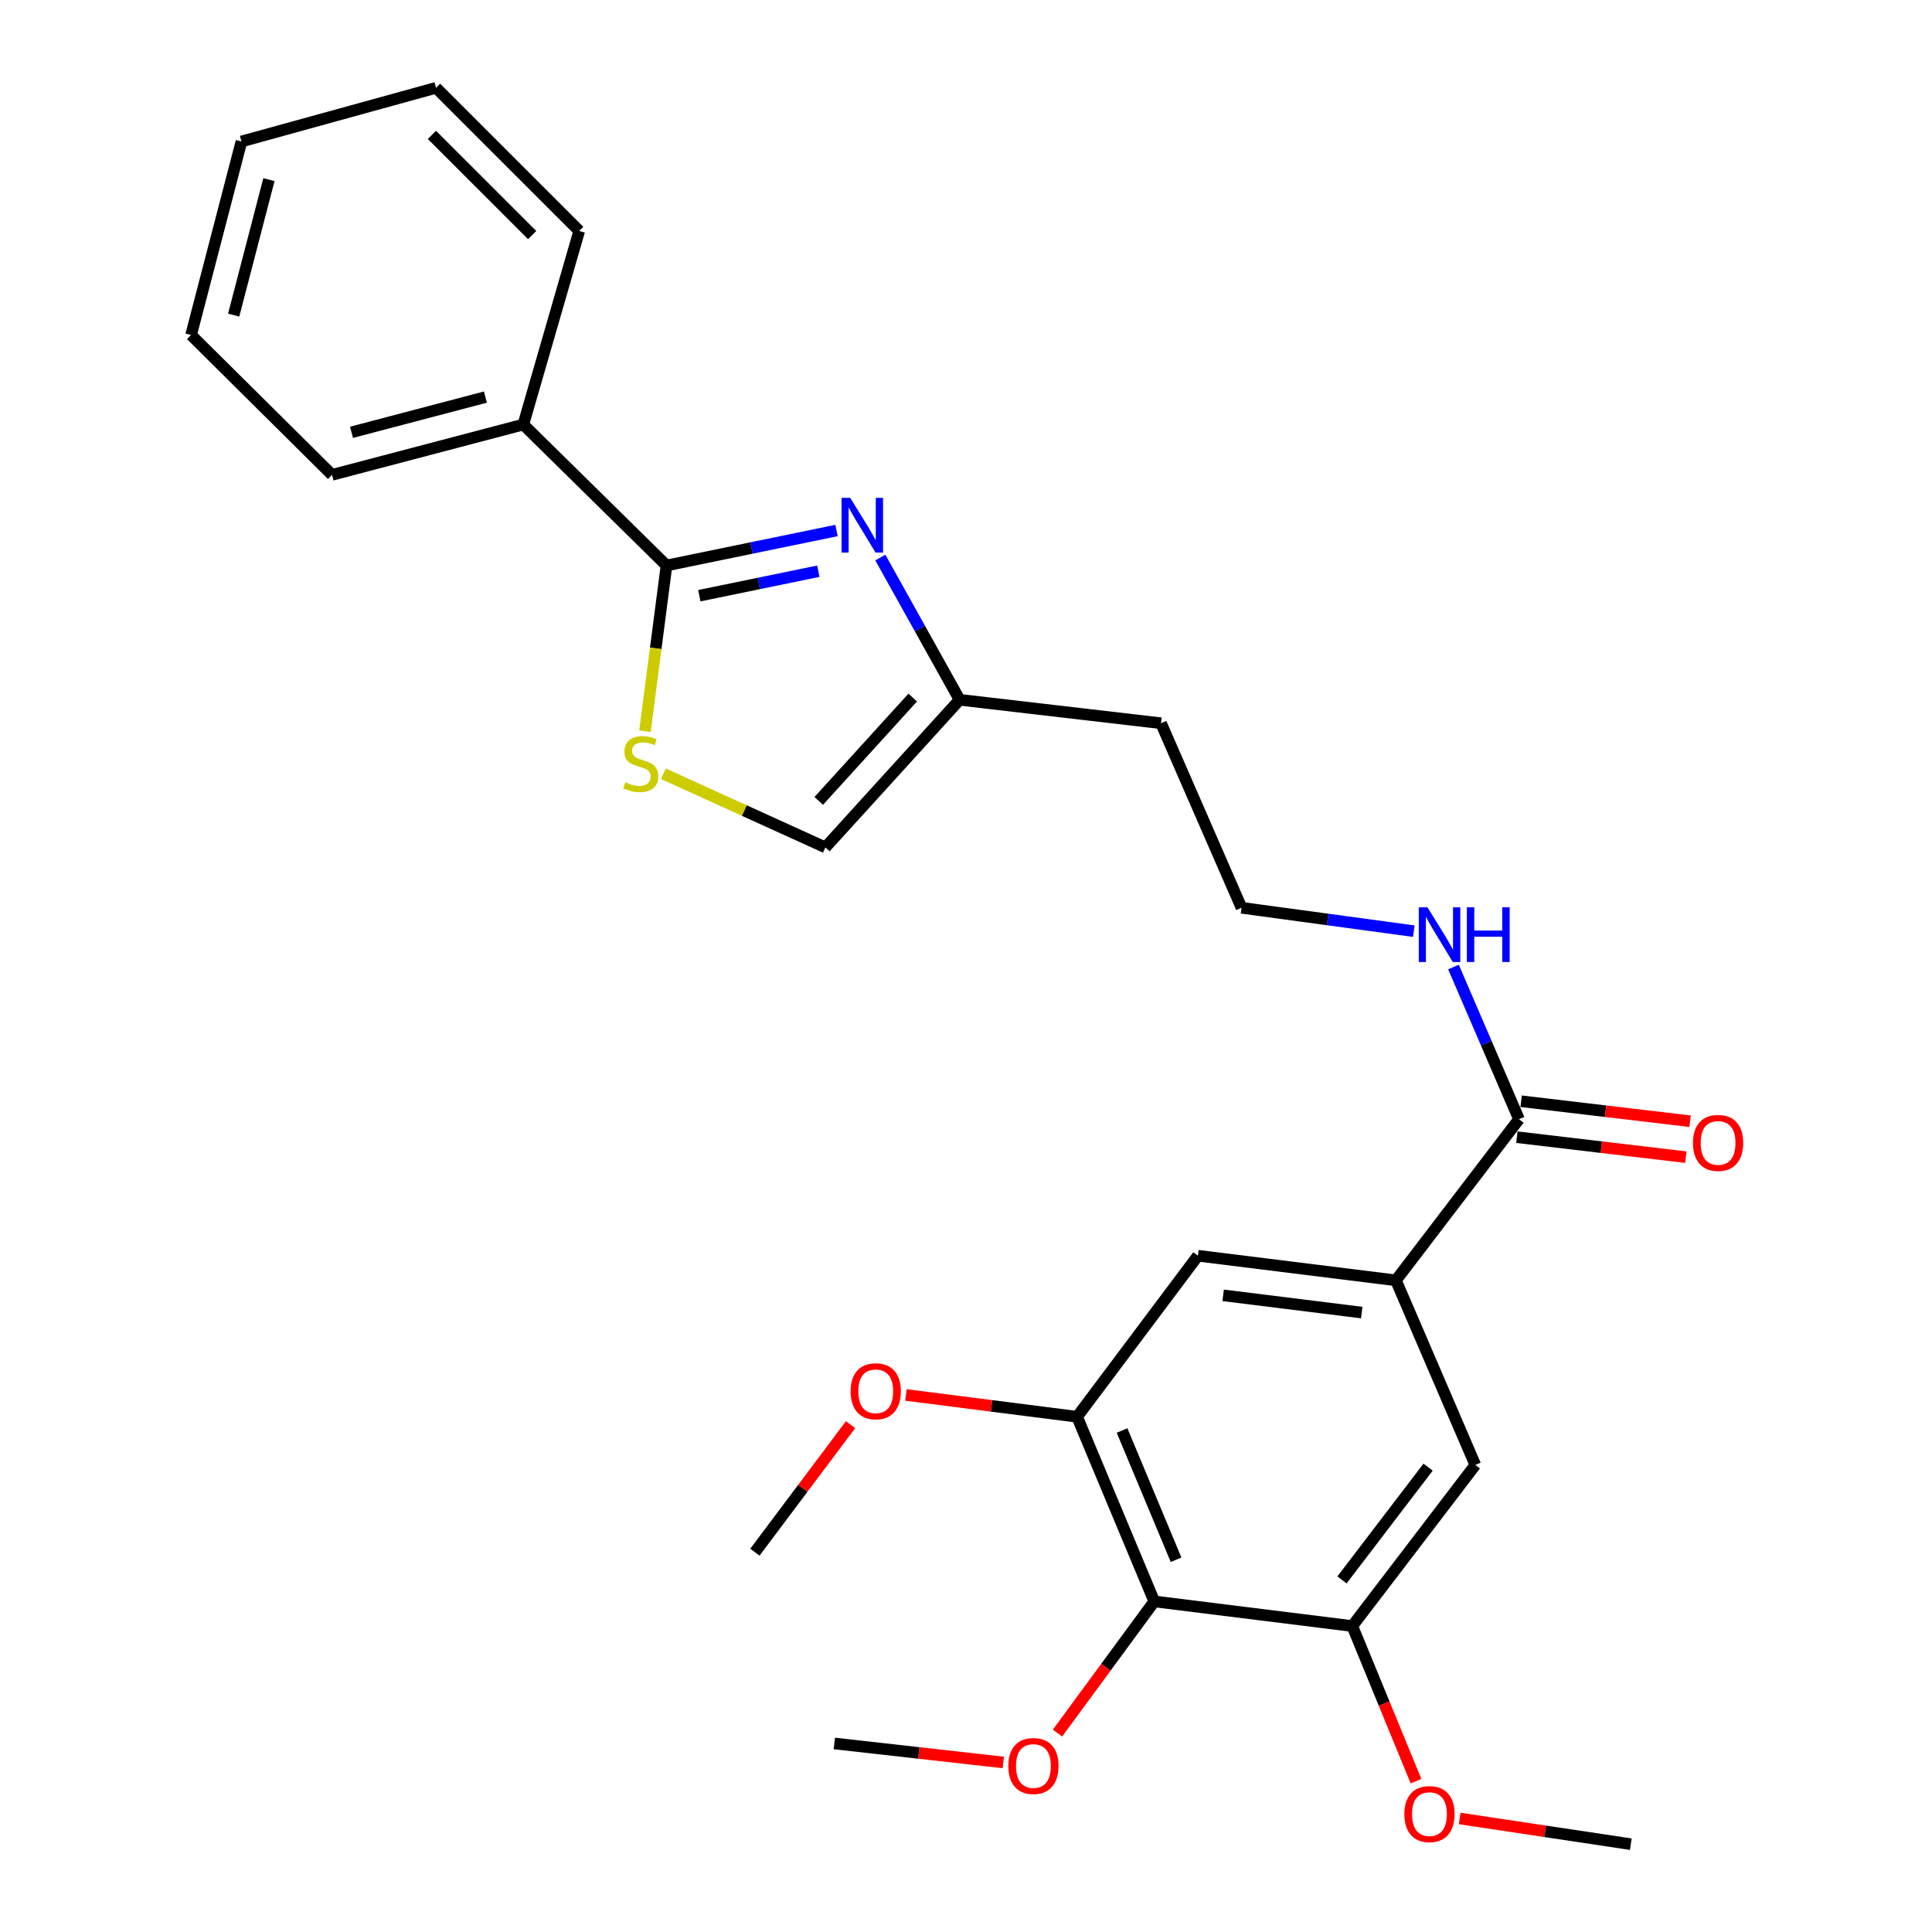 <?xml version='1.0' encoding='iso-8859-1'?>
<svg version='1.1' baseProfile='full'
              xmlns='http://www.w3.org/2000/svg'
                      xmlns:rdkit='http://www.rdkit.org/xml'
                      xmlns:xlink='http://www.w3.org/1999/xlink'
                  xml:space='preserve'
width='1000px' height='1000px' viewBox='0 0 1000 1000'>
<!-- END OF HEADER -->
<rect style='opacity:1.0;fill:#FFFFFF;stroke:none' width='1000' height='1000' x='0' y='0'> </rect>
<path class='bond-0' d='M 432.991,274.586 L 388.987,283.643' style='fill:none;fill-rule:evenodd;stroke:#0000FF;stroke-width:6px;stroke-linecap:butt;stroke-linejoin:miter;stroke-opacity:1' />
<path class='bond-0' d='M 388.987,283.643 L 344.984,292.701' style='fill:none;fill-rule:evenodd;stroke:#000000;stroke-width:6px;stroke-linecap:butt;stroke-linejoin:miter;stroke-opacity:1' />
<path class='bond-0' d='M 423.567,295.653 L 392.764,301.993' style='fill:none;fill-rule:evenodd;stroke:#0000FF;stroke-width:6px;stroke-linecap:butt;stroke-linejoin:miter;stroke-opacity:1' />
<path class='bond-0' d='M 392.764,301.993 L 361.962,308.333' style='fill:none;fill-rule:evenodd;stroke:#000000;stroke-width:6px;stroke-linecap:butt;stroke-linejoin:miter;stroke-opacity:1' />
<path class='bond-7' d='M 455.655,288.589 L 476.179,325.398' style='fill:none;fill-rule:evenodd;stroke:#0000FF;stroke-width:6px;stroke-linecap:butt;stroke-linejoin:miter;stroke-opacity:1' />
<path class='bond-7' d='M 476.179,325.398 L 496.703,362.206' style='fill:none;fill-rule:evenodd;stroke:#000000;stroke-width:6px;stroke-linecap:butt;stroke-linejoin:miter;stroke-opacity:1' />
<path class='bond-1' d='M 344.984,292.701 L 339.408,335.588' style='fill:none;fill-rule:evenodd;stroke:#000000;stroke-width:6px;stroke-linecap:butt;stroke-linejoin:miter;stroke-opacity:1' />
<path class='bond-1' d='M 339.408,335.588 L 333.833,378.476' style='fill:none;fill-rule:evenodd;stroke:#CCCC00;stroke-width:6px;stroke-linecap:butt;stroke-linejoin:miter;stroke-opacity:1' />
<path class='bond-11' d='M 344.984,292.701 L 270.867,219.739' style='fill:none;fill-rule:evenodd;stroke:#000000;stroke-width:6px;stroke-linecap:butt;stroke-linejoin:miter;stroke-opacity:1' />
<path class='bond-27' d='M 343.365,400.499 L 385.292,419.556' style='fill:none;fill-rule:evenodd;stroke:#CCCC00;stroke-width:6px;stroke-linecap:butt;stroke-linejoin:miter;stroke-opacity:1' />
<path class='bond-27' d='M 385.292,419.556 L 427.218,438.613' style='fill:none;fill-rule:evenodd;stroke:#000000;stroke-width:6px;stroke-linecap:butt;stroke-linejoin:miter;stroke-opacity:1' />
<path class='bond-2' d='M 597.444,828.888 L 557.497,733.32' style='fill:none;fill-rule:evenodd;stroke:#000000;stroke-width:6px;stroke-linecap:butt;stroke-linejoin:miter;stroke-opacity:1' />
<path class='bond-2' d='M 608.737,807.327 L 580.775,740.43' style='fill:none;fill-rule:evenodd;stroke:#000000;stroke-width:6px;stroke-linecap:butt;stroke-linejoin:miter;stroke-opacity:1' />
<path class='bond-15' d='M 597.444,828.888 L 572.404,862.961' style='fill:none;fill-rule:evenodd;stroke:#000000;stroke-width:6px;stroke-linecap:butt;stroke-linejoin:miter;stroke-opacity:1' />
<path class='bond-15' d='M 572.404,862.961 L 547.365,897.035' style='fill:none;fill-rule:evenodd;stroke:#FF0000;stroke-width:6px;stroke-linecap:butt;stroke-linejoin:miter;stroke-opacity:1' />
<path class='bond-29' d='M 597.444,828.888 L 699.944,841.638' style='fill:none;fill-rule:evenodd;stroke:#000000;stroke-width:6px;stroke-linecap:butt;stroke-linejoin:miter;stroke-opacity:1' />
<path class='bond-3' d='M 722.519,662.7 L 786.227,579.3' style='fill:none;fill-rule:evenodd;stroke:#000000;stroke-width:6px;stroke-linecap:butt;stroke-linejoin:miter;stroke-opacity:1' />
<path class='bond-8' d='M 722.519,662.7 L 763.621,758.258' style='fill:none;fill-rule:evenodd;stroke:#000000;stroke-width:6px;stroke-linecap:butt;stroke-linejoin:miter;stroke-opacity:1' />
<path class='bond-9' d='M 722.519,662.7 L 620.04,649.961' style='fill:none;fill-rule:evenodd;stroke:#000000;stroke-width:6px;stroke-linecap:butt;stroke-linejoin:miter;stroke-opacity:1' />
<path class='bond-9' d='M 704.836,679.381 L 633.101,670.463' style='fill:none;fill-rule:evenodd;stroke:#000000;stroke-width:6px;stroke-linecap:butt;stroke-linejoin:miter;stroke-opacity:1' />
<path class='bond-4' d='M 699.944,841.638 L 763.621,758.258' style='fill:none;fill-rule:evenodd;stroke:#000000;stroke-width:6px;stroke-linecap:butt;stroke-linejoin:miter;stroke-opacity:1' />
<path class='bond-4' d='M 694.606,817.76 L 739.18,759.394' style='fill:none;fill-rule:evenodd;stroke:#000000;stroke-width:6px;stroke-linecap:butt;stroke-linejoin:miter;stroke-opacity:1' />
<path class='bond-16' d='M 699.944,841.638 L 716.436,881.79' style='fill:none;fill-rule:evenodd;stroke:#000000;stroke-width:6px;stroke-linecap:butt;stroke-linejoin:miter;stroke-opacity:1' />
<path class='bond-16' d='M 716.436,881.79 L 732.929,921.943' style='fill:none;fill-rule:evenodd;stroke:#FF0000;stroke-width:6px;stroke-linecap:butt;stroke-linejoin:miter;stroke-opacity:1' />
<path class='bond-5' d='M 557.497,733.32 L 620.04,649.961' style='fill:none;fill-rule:evenodd;stroke:#000000;stroke-width:6px;stroke-linecap:butt;stroke-linejoin:miter;stroke-opacity:1' />
<path class='bond-17' d='M 557.497,733.32 L 513.202,727.675' style='fill:none;fill-rule:evenodd;stroke:#000000;stroke-width:6px;stroke-linecap:butt;stroke-linejoin:miter;stroke-opacity:1' />
<path class='bond-17' d='M 513.202,727.675 L 468.907,722.03' style='fill:none;fill-rule:evenodd;stroke:#FF0000;stroke-width:6px;stroke-linecap:butt;stroke-linejoin:miter;stroke-opacity:1' />
<path class='bond-6' d='M 786.227,579.3 L 769.273,539.917' style='fill:none;fill-rule:evenodd;stroke:#000000;stroke-width:6px;stroke-linecap:butt;stroke-linejoin:miter;stroke-opacity:1' />
<path class='bond-6' d='M 769.273,539.917 L 752.32,500.534' style='fill:none;fill-rule:evenodd;stroke:#0000FF;stroke-width:6px;stroke-linecap:butt;stroke-linejoin:miter;stroke-opacity:1' />
<path class='bond-12' d='M 785.127,588.602 L 828.856,593.774' style='fill:none;fill-rule:evenodd;stroke:#000000;stroke-width:6px;stroke-linecap:butt;stroke-linejoin:miter;stroke-opacity:1' />
<path class='bond-12' d='M 828.856,593.774 L 872.584,598.946' style='fill:none;fill-rule:evenodd;stroke:#FF0000;stroke-width:6px;stroke-linecap:butt;stroke-linejoin:miter;stroke-opacity:1' />
<path class='bond-12' d='M 787.328,569.997 L 831.056,575.169' style='fill:none;fill-rule:evenodd;stroke:#000000;stroke-width:6px;stroke-linecap:butt;stroke-linejoin:miter;stroke-opacity:1' />
<path class='bond-12' d='M 831.056,575.169 L 874.785,580.341' style='fill:none;fill-rule:evenodd;stroke:#FF0000;stroke-width:6px;stroke-linecap:butt;stroke-linejoin:miter;stroke-opacity:1' />
<path class='bond-10' d='M 496.703,362.206 L 427.218,438.613' style='fill:none;fill-rule:evenodd;stroke:#000000;stroke-width:6px;stroke-linecap:butt;stroke-linejoin:miter;stroke-opacity:1' />
<path class='bond-10' d='M 472.42,361.062 L 423.781,414.547' style='fill:none;fill-rule:evenodd;stroke:#000000;stroke-width:6px;stroke-linecap:butt;stroke-linejoin:miter;stroke-opacity:1' />
<path class='bond-14' d='M 496.703,362.206 L 600.941,374.342' style='fill:none;fill-rule:evenodd;stroke:#000000;stroke-width:6px;stroke-linecap:butt;stroke-linejoin:miter;stroke-opacity:1' />
<path class='bond-19' d='M 270.867,219.739 L 171.864,245.791' style='fill:none;fill-rule:evenodd;stroke:#000000;stroke-width:6px;stroke-linecap:butt;stroke-linejoin:miter;stroke-opacity:1' />
<path class='bond-19' d='M 251.249,205.529 L 181.947,223.765' style='fill:none;fill-rule:evenodd;stroke:#000000;stroke-width:6px;stroke-linecap:butt;stroke-linejoin:miter;stroke-opacity:1' />
<path class='bond-20' d='M 270.867,219.739 L 299.812,119.54' style='fill:none;fill-rule:evenodd;stroke:#000000;stroke-width:6px;stroke-linecap:butt;stroke-linejoin:miter;stroke-opacity:1' />
<path class='bond-13' d='M 731.779,481.966 L 687.197,475.917' style='fill:none;fill-rule:evenodd;stroke:#0000FF;stroke-width:6px;stroke-linecap:butt;stroke-linejoin:miter;stroke-opacity:1' />
<path class='bond-13' d='M 687.197,475.917 L 642.615,469.868' style='fill:none;fill-rule:evenodd;stroke:#000000;stroke-width:6px;stroke-linecap:butt;stroke-linejoin:miter;stroke-opacity:1' />
<path class='bond-18' d='M 600.941,374.342 L 642.615,469.868' style='fill:none;fill-rule:evenodd;stroke:#000000;stroke-width:6px;stroke-linecap:butt;stroke-linejoin:miter;stroke-opacity:1' />
<path class='bond-21' d='M 519.309,912.242 L 475.579,907.327' style='fill:none;fill-rule:evenodd;stroke:#FF0000;stroke-width:6px;stroke-linecap:butt;stroke-linejoin:miter;stroke-opacity:1' />
<path class='bond-21' d='M 475.579,907.327 L 431.85,902.411' style='fill:none;fill-rule:evenodd;stroke:#000000;stroke-width:6px;stroke-linecap:butt;stroke-linejoin:miter;stroke-opacity:1' />
<path class='bond-22' d='M 755.525,941.24 L 799.816,947.893' style='fill:none;fill-rule:evenodd;stroke:#FF0000;stroke-width:6px;stroke-linecap:butt;stroke-linejoin:miter;stroke-opacity:1' />
<path class='bond-22' d='M 799.816,947.893 L 844.107,954.545' style='fill:none;fill-rule:evenodd;stroke:#000000;stroke-width:6px;stroke-linecap:butt;stroke-linejoin:miter;stroke-opacity:1' />
<path class='bond-23' d='M 440.253,737.405 L 415.495,770.407' style='fill:none;fill-rule:evenodd;stroke:#FF0000;stroke-width:6px;stroke-linecap:butt;stroke-linejoin:miter;stroke-opacity:1' />
<path class='bond-23' d='M 415.495,770.407 L 390.738,803.408' style='fill:none;fill-rule:evenodd;stroke:#000000;stroke-width:6px;stroke-linecap:butt;stroke-linejoin:miter;stroke-opacity:1' />
<path class='bond-24' d='M 171.864,245.791 L 98.903,173.413' style='fill:none;fill-rule:evenodd;stroke:#000000;stroke-width:6px;stroke-linecap:butt;stroke-linejoin:miter;stroke-opacity:1' />
<path class='bond-25' d='M 299.812,119.54 L 225.696,45.455' style='fill:none;fill-rule:evenodd;stroke:#000000;stroke-width:6px;stroke-linecap:butt;stroke-linejoin:miter;stroke-opacity:1' />
<path class='bond-25' d='M 275.45,121.677 L 223.568,69.818' style='fill:none;fill-rule:evenodd;stroke:#000000;stroke-width:6px;stroke-linecap:butt;stroke-linejoin:miter;stroke-opacity:1' />
<path class='bond-28' d='M 98.903,173.413 L 124.976,73.234' style='fill:none;fill-rule:evenodd;stroke:#000000;stroke-width:6px;stroke-linecap:butt;stroke-linejoin:miter;stroke-opacity:1' />
<path class='bond-28' d='M 120.945,163.104 L 139.196,92.979' style='fill:none;fill-rule:evenodd;stroke:#000000;stroke-width:6px;stroke-linecap:butt;stroke-linejoin:miter;stroke-opacity:1' />
<path class='bond-26' d='M 225.696,45.455 L 124.976,73.234' style='fill:none;fill-rule:evenodd;stroke:#000000;stroke-width:6px;stroke-linecap:butt;stroke-linejoin:miter;stroke-opacity:1' />
<path  class='atom-0' d='M 440.057 257.683
L 449.337 272.683
Q 450.257 274.163, 451.737 276.843
Q 453.217 279.523, 453.297 279.683
L 453.297 257.683
L 457.057 257.683
L 457.057 286.003
L 453.177 286.003
L 443.217 269.603
Q 442.057 267.683, 440.817 265.483
Q 439.617 263.283, 439.257 262.603
L 439.257 286.003
L 435.577 286.003
L 435.577 257.683
L 440.057 257.683
' fill='#0000FF'/>
<path  class='atom-2' d='M 323.661 404.899
Q 323.981 405.019, 325.301 405.579
Q 326.621 406.139, 328.061 406.499
Q 329.541 406.819, 330.981 406.819
Q 333.661 406.819, 335.221 405.539
Q 336.781 404.219, 336.781 401.939
Q 336.781 400.379, 335.981 399.419
Q 335.221 398.459, 334.021 397.939
Q 332.821 397.419, 330.821 396.819
Q 328.301 396.059, 326.781 395.339
Q 325.301 394.619, 324.221 393.099
Q 323.181 391.579, 323.181 389.019
Q 323.181 385.459, 325.581 383.259
Q 328.021 381.059, 332.821 381.059
Q 336.101 381.059, 339.821 382.619
L 338.901 385.699
Q 335.501 384.299, 332.941 384.299
Q 330.181 384.299, 328.661 385.459
Q 327.141 386.579, 327.181 388.539
Q 327.181 390.059, 327.941 390.979
Q 328.741 391.899, 329.861 392.419
Q 331.021 392.939, 332.941 393.539
Q 335.501 394.339, 337.021 395.139
Q 338.541 395.939, 339.621 397.579
Q 340.741 399.179, 340.741 401.939
Q 340.741 405.859, 338.101 407.979
Q 335.501 410.059, 331.141 410.059
Q 328.621 410.059, 326.701 409.499
Q 324.821 408.979, 322.581 408.059
L 323.661 404.899
' fill='#CCCC00'/>
<path  class='atom-13' d='M 876.279 591.568
Q 876.279 584.768, 879.639 580.968
Q 882.999 577.168, 889.279 577.168
Q 895.559 577.168, 898.919 580.968
Q 902.279 584.768, 902.279 591.568
Q 902.279 598.448, 898.879 602.368
Q 895.479 606.248, 889.279 606.248
Q 883.039 606.248, 879.639 602.368
Q 876.279 598.488, 876.279 591.568
M 889.279 603.048
Q 893.599 603.048, 895.919 600.168
Q 898.279 597.248, 898.279 591.568
Q 898.279 586.008, 895.919 583.208
Q 893.599 580.368, 889.279 580.368
Q 884.959 580.368, 882.599 583.168
Q 880.279 585.968, 880.279 591.568
Q 880.279 597.288, 882.599 600.168
Q 884.959 603.048, 889.279 603.048
' fill='#FF0000'/>
<path  class='atom-14' d='M 738.845 469.614
L 748.125 484.614
Q 749.045 486.094, 750.525 488.774
Q 752.005 491.454, 752.085 491.614
L 752.085 469.614
L 755.845 469.614
L 755.845 497.934
L 751.965 497.934
L 742.005 481.534
Q 740.845 479.614, 739.605 477.414
Q 738.405 475.214, 738.045 474.534
L 738.045 497.934
L 734.365 497.934
L 734.365 469.614
L 738.845 469.614
' fill='#0000FF'/>
<path  class='atom-14' d='M 759.245 469.614
L 763.085 469.614
L 763.085 481.654
L 777.565 481.654
L 777.565 469.614
L 781.405 469.614
L 781.405 497.934
L 777.565 497.934
L 777.565 484.854
L 763.085 484.854
L 763.085 497.934
L 759.245 497.934
L 759.245 469.614
' fill='#0000FF'/>
<path  class='atom-16' d='M 521.901 914.075
Q 521.901 907.275, 525.261 903.475
Q 528.621 899.675, 534.901 899.675
Q 541.181 899.675, 544.541 903.475
Q 547.901 907.275, 547.901 914.075
Q 547.901 920.955, 544.501 924.875
Q 541.101 928.755, 534.901 928.755
Q 528.661 928.755, 525.261 924.875
Q 521.901 920.995, 521.901 914.075
M 534.901 925.555
Q 539.221 925.555, 541.541 922.675
Q 543.901 919.755, 543.901 914.075
Q 543.901 908.515, 541.541 905.715
Q 539.221 902.875, 534.901 902.875
Q 530.581 902.875, 528.221 905.675
Q 525.901 908.475, 525.901 914.075
Q 525.901 919.795, 528.221 922.675
Q 530.581 925.555, 534.901 925.555
' fill='#FF0000'/>
<path  class='atom-17' d='M 726.89 938.972
Q 726.89 932.172, 730.25 928.372
Q 733.61 924.572, 739.89 924.572
Q 746.17 924.572, 749.53 928.372
Q 752.89 932.172, 752.89 938.972
Q 752.89 945.852, 749.49 949.772
Q 746.09 953.652, 739.89 953.652
Q 733.65 953.652, 730.25 949.772
Q 726.89 945.892, 726.89 938.972
M 739.89 950.452
Q 744.21 950.452, 746.53 947.572
Q 748.89 944.652, 748.89 938.972
Q 748.89 933.412, 746.53 930.612
Q 744.21 927.772, 739.89 927.772
Q 735.57 927.772, 733.21 930.572
Q 730.89 933.372, 730.89 938.972
Q 730.89 944.692, 733.21 947.572
Q 735.57 950.452, 739.89 950.452
' fill='#FF0000'/>
<path  class='atom-18' d='M 440.28 720.119
Q 440.28 713.319, 443.64 709.519
Q 447 705.719, 453.28 705.719
Q 459.56 705.719, 462.92 709.519
Q 466.28 713.319, 466.28 720.119
Q 466.28 726.999, 462.88 730.919
Q 459.48 734.799, 453.28 734.799
Q 447.04 734.799, 443.64 730.919
Q 440.28 727.039, 440.28 720.119
M 453.28 731.599
Q 457.6 731.599, 459.92 728.719
Q 462.28 725.799, 462.28 720.119
Q 462.28 714.559, 459.92 711.759
Q 457.6 708.919, 453.28 708.919
Q 448.96 708.919, 446.6 711.719
Q 444.28 714.519, 444.28 720.119
Q 444.28 725.839, 446.6 728.719
Q 448.96 731.599, 453.28 731.599
' fill='#FF0000'/>
</svg>
